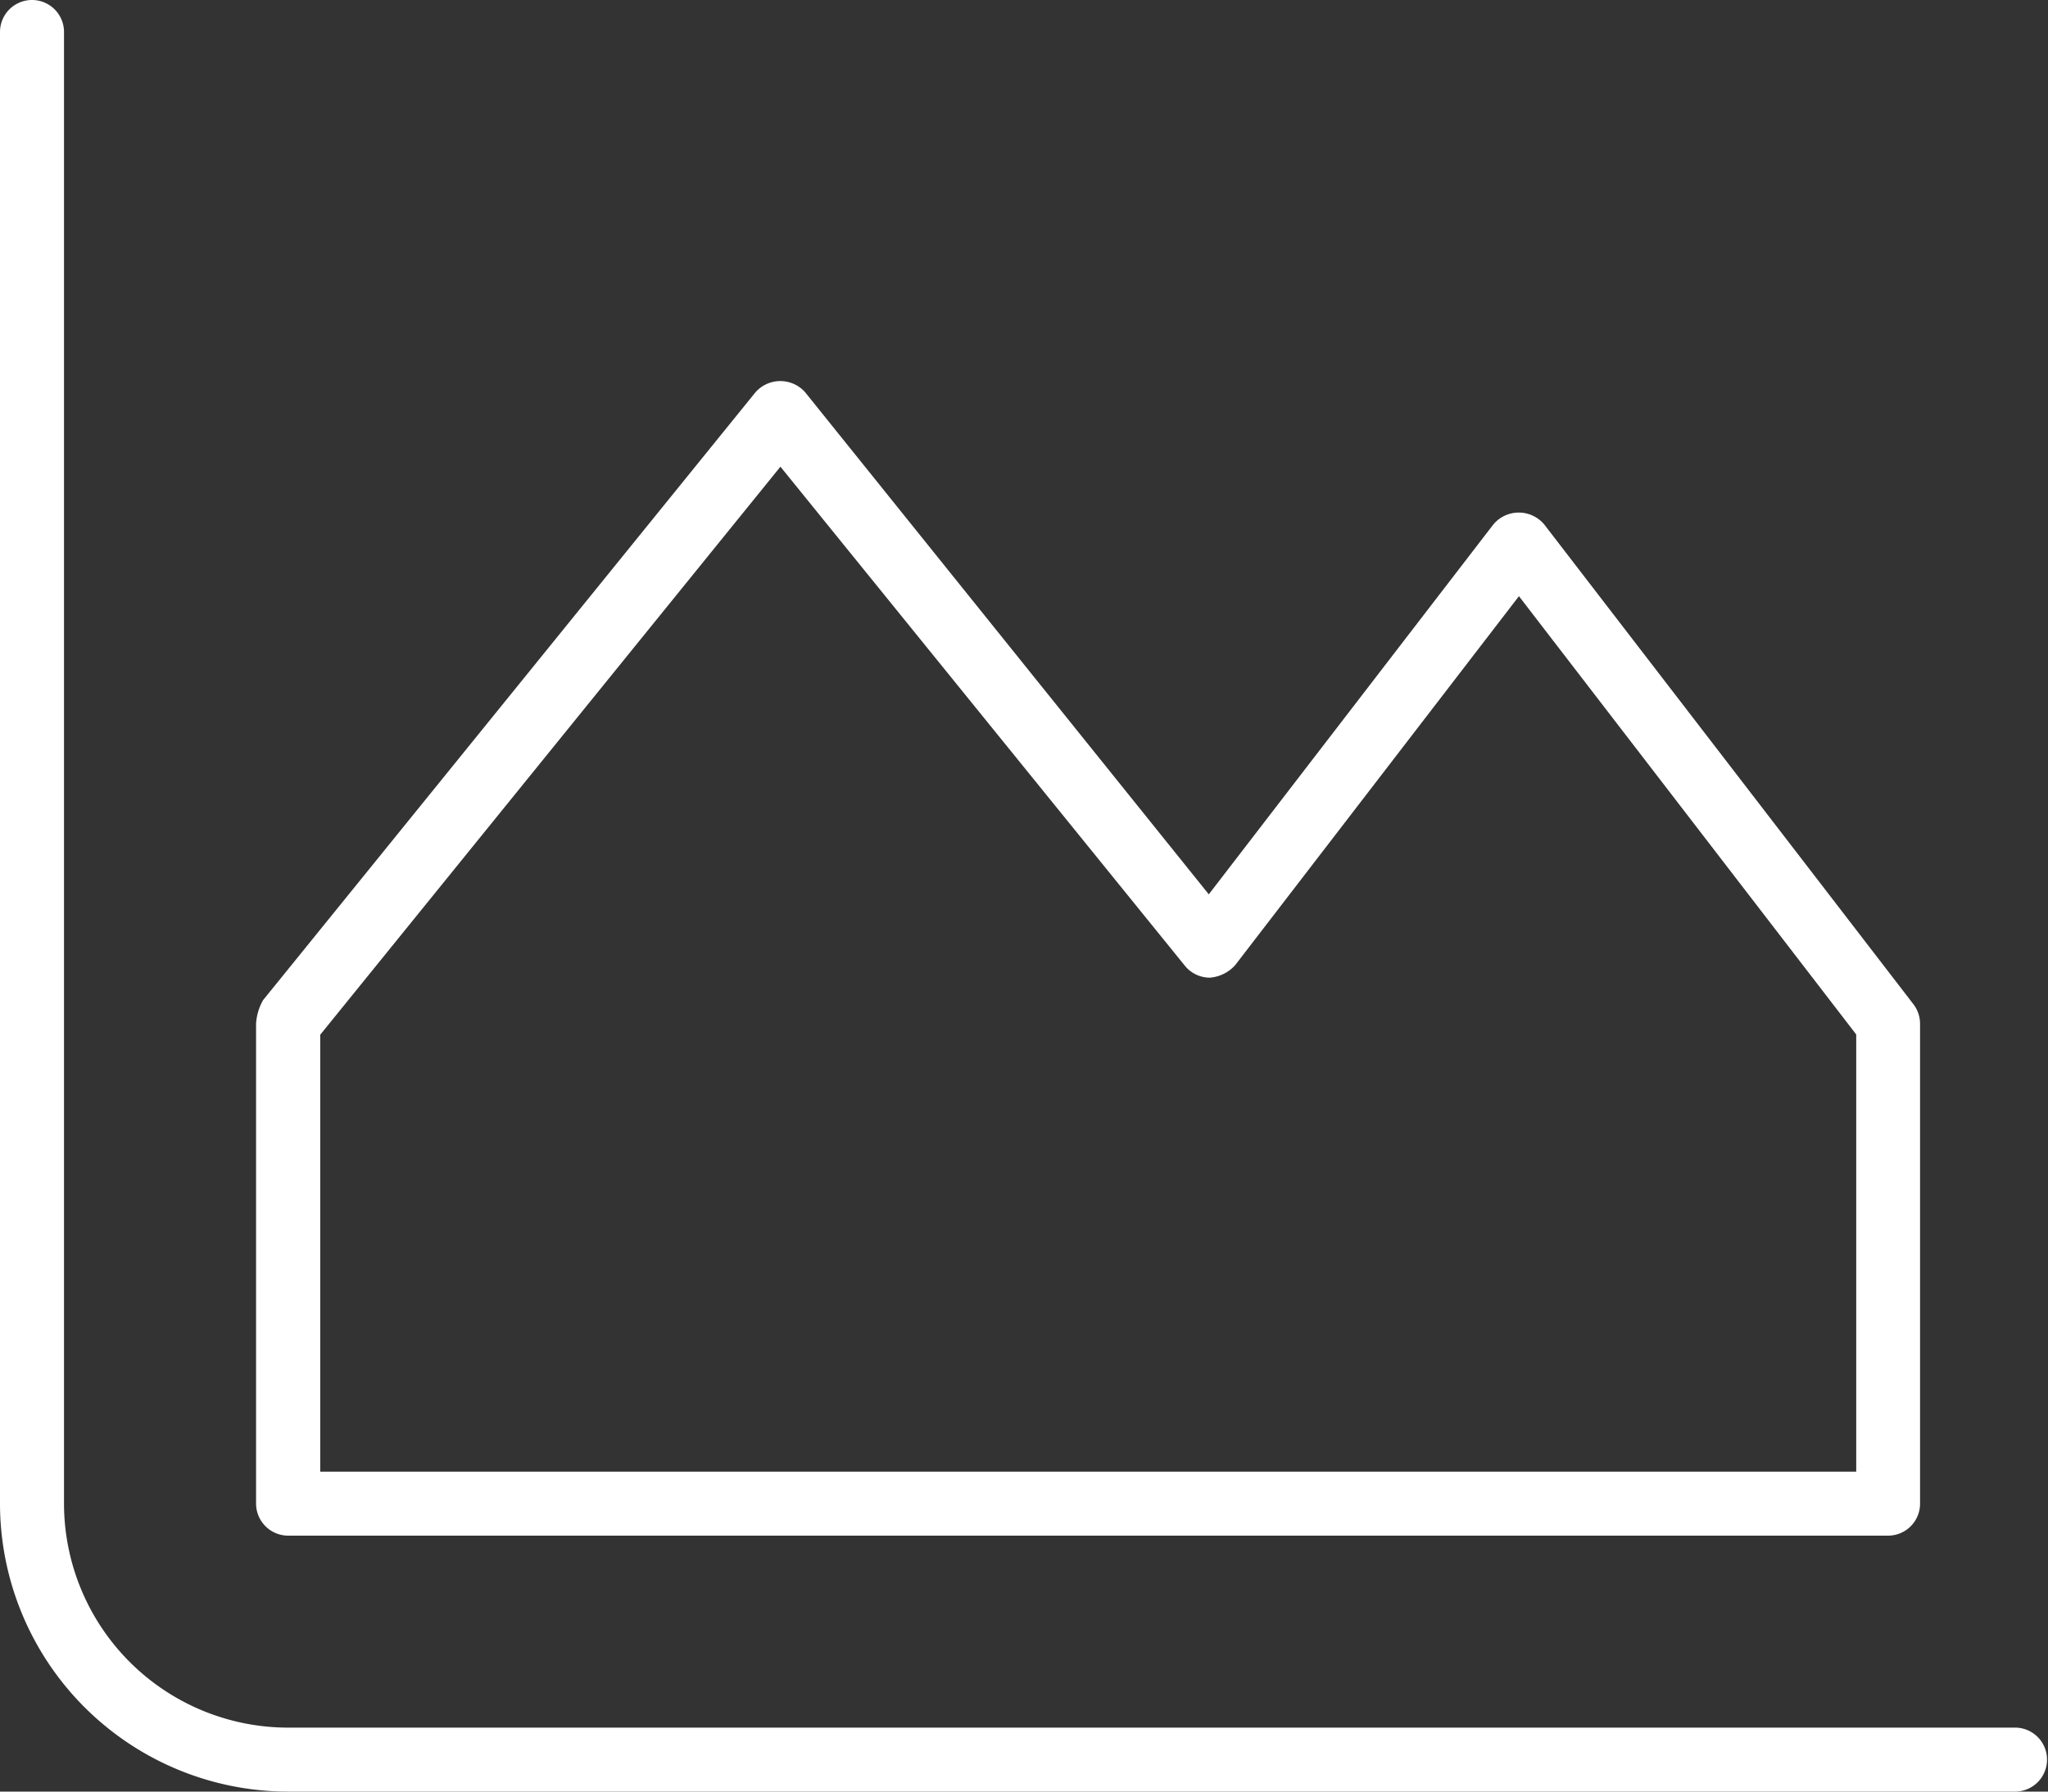 <svg xmlns="http://www.w3.org/2000/svg" width="70" height="61.25" viewBox="0 0 70 61.25">
  <rect x="0" y="0" width="70" height="61.25" fill="#333333" stroke="none"/>
  <path id="Trazado_25" data-name="Trazado 25" d="M16.845,56.625H71.533a1.094,1.094,0,0,0,1.094-1.094V39.125a1.1,1.1,0,0,0-.226-.667L59.779,22.052a1.134,1.134,0,0,0-1.735,0L48.316,34.7,34.521,17.537a1.133,1.133,0,0,0-1.7,0L15.991,38.318a1.86,1.86,0,0,0-.239.807V55.531a1.1,1.1,0,0,0,1.094,1.094Zm1.094-17.117L33.675,20.08,47.5,37.143a1.1,1.1,0,0,0,.85.406,1.3,1.3,0,0,0,.867-.427l9.7-12.615L70.445,39.491V54.438h-52.5V39.508Zm57.967,23.68H16.844a7.665,7.665,0,0,1-7.656-7.656V5.219A1.094,1.094,0,0,0,7,5.219V55.531a9.856,9.856,0,0,0,9.844,9.844H75.906a1.094,1.094,0,0,0,0-2.187Z" transform="translate(-7 -4.125)" fill="#fff"/>
</svg>
